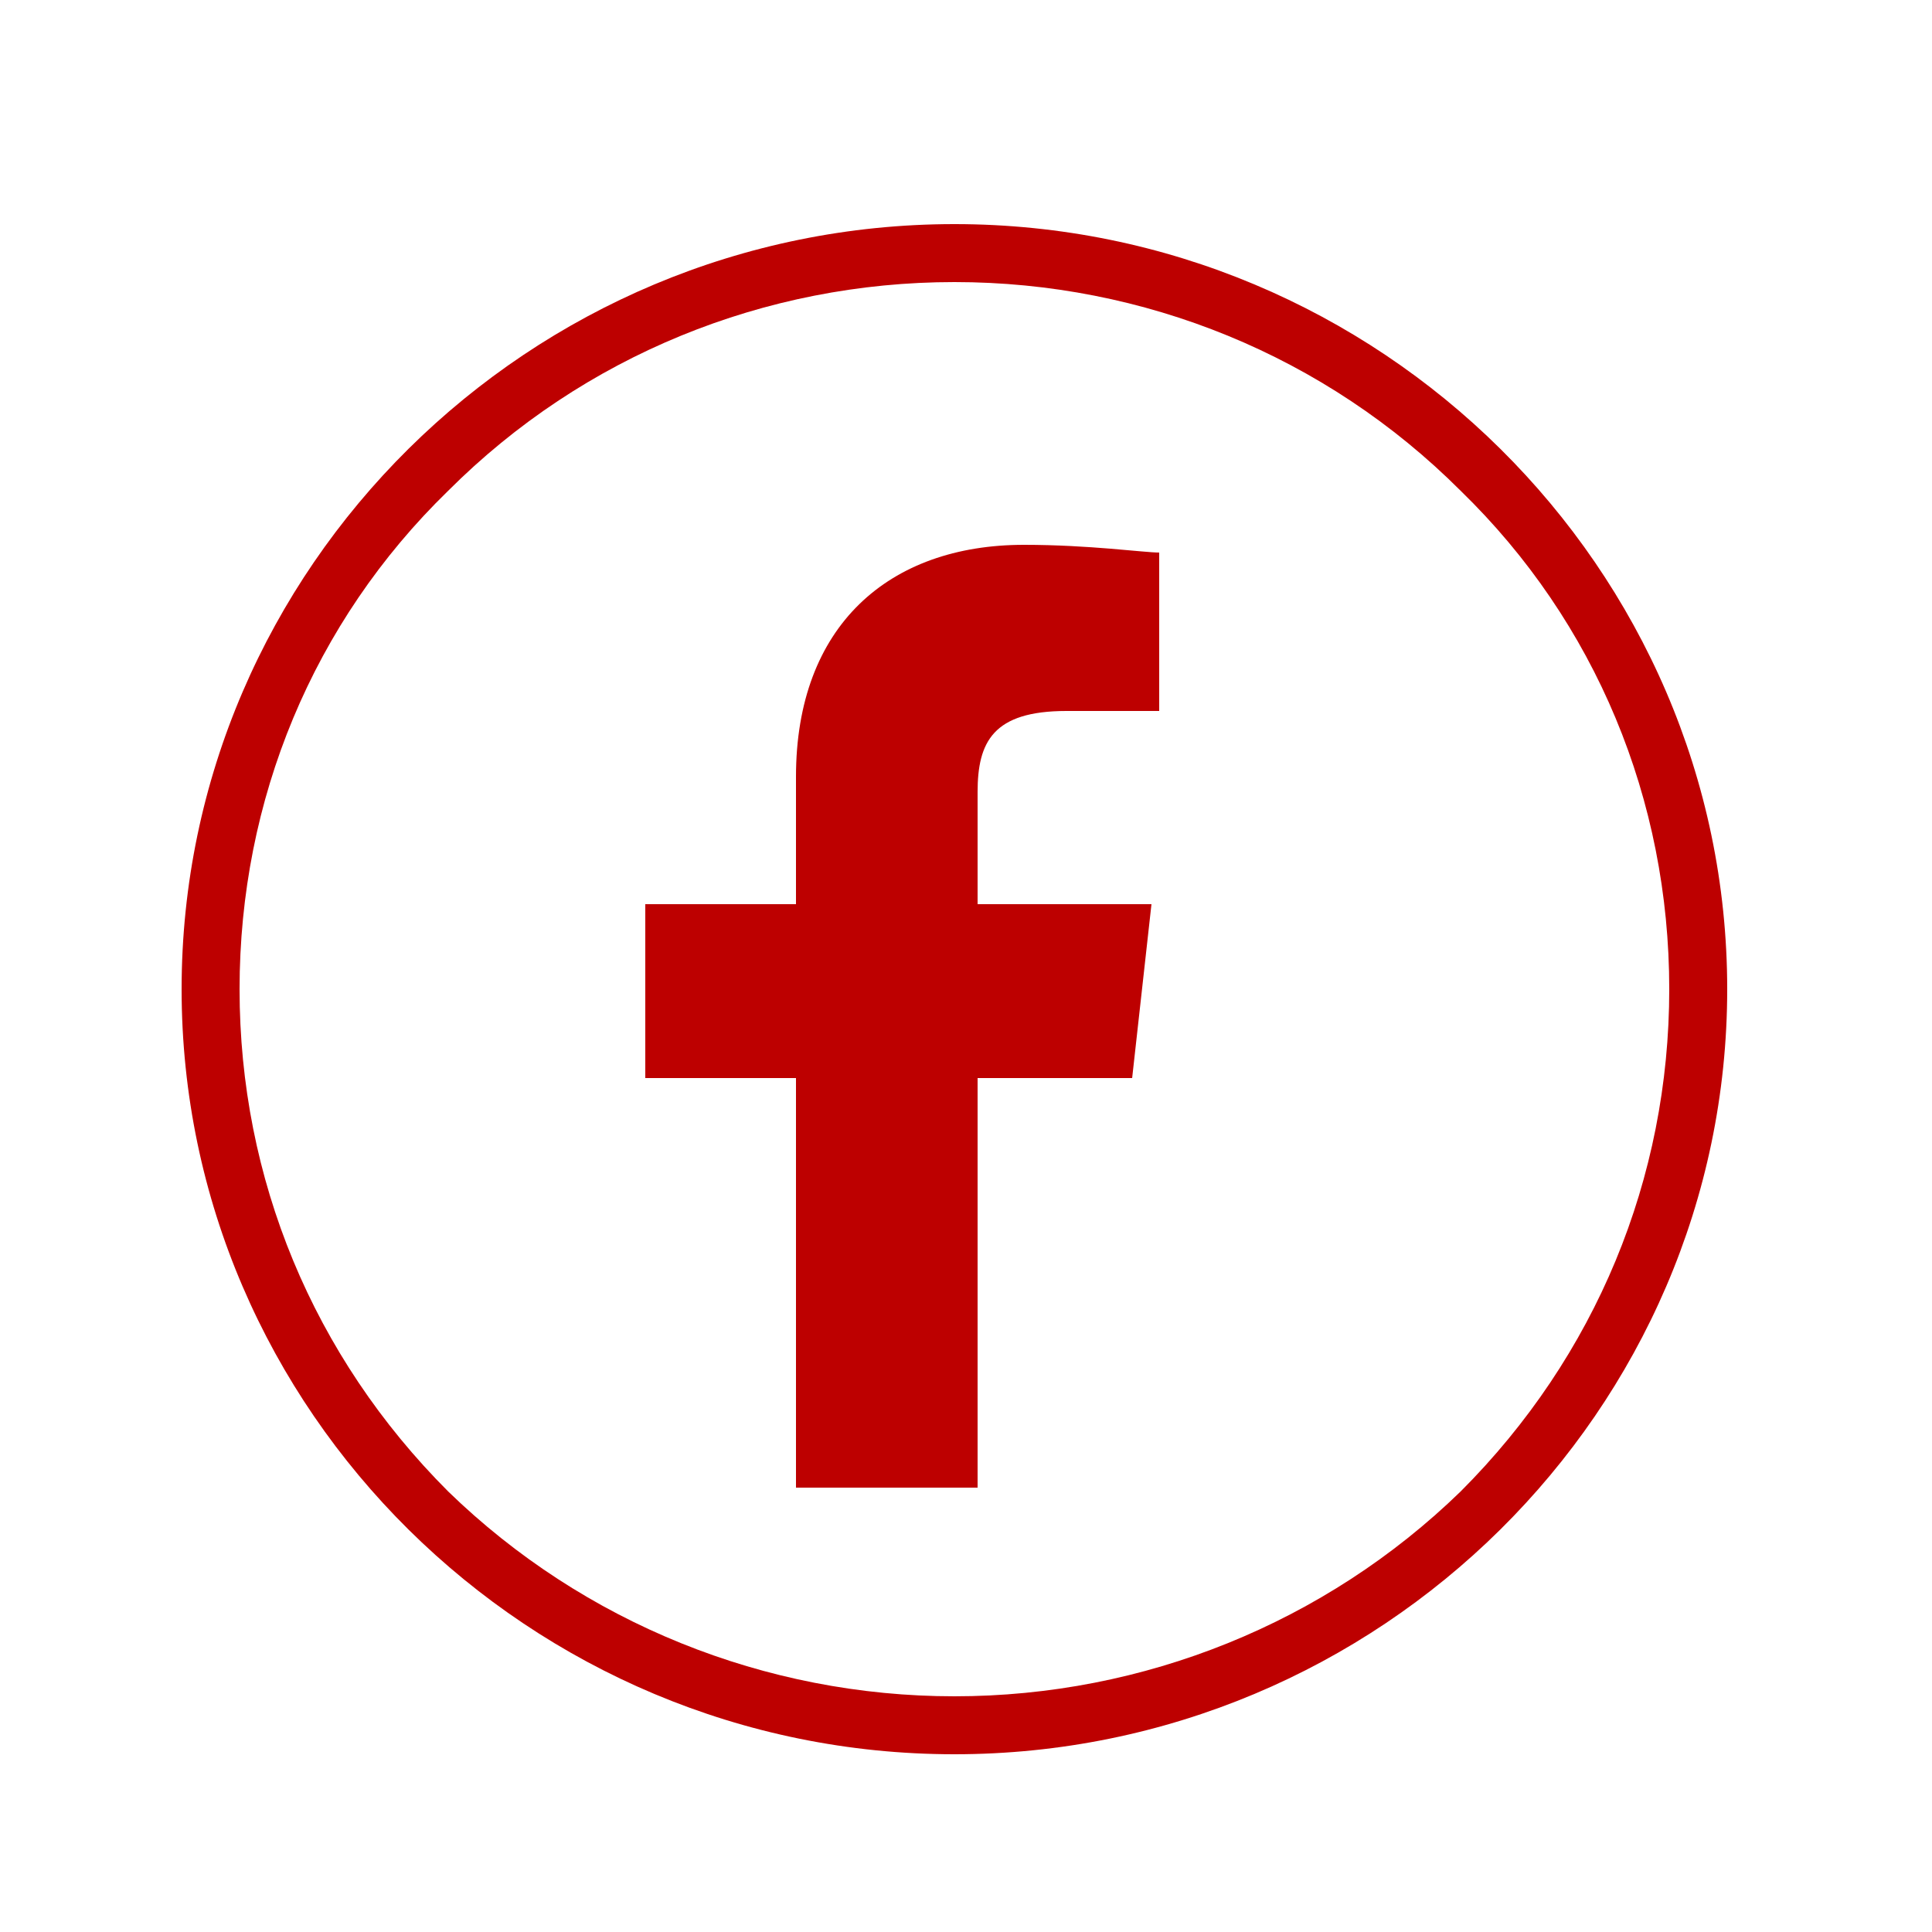<svg version="1.2" xmlns="http://www.w3.org/2000/svg" viewBox="0 0 50 50" width="50" height="50">
	<title>Path 980</title>
	<style>
		.s0 { fill: #bd0000 } 
	</style>
	<path id="Path 980" fill-rule="evenodd" class="s0" d="m-18.4 17.8c-0.8 0-1.4 0.6-1.4 1.4 0 0.8 0.6 1.5 1.4 1.5 0.9 0 1.5-0.7 1.5-1.5 0-0.8-0.6-1.4-1.5-1.4zm43.1-12c-11 0-20 8.9-20 19.8 0 10.9 9 19.8 20 19.8 11 0 20-8.9 20-19.8 0-10.9-9-19.8-20-19.8zm0 1.5c4.9 0 9.6 1.9 13.1 5.4 3.5 3.4 5.4 8 5.4 12.9 0 4.9-1.9 9.5-5.4 13-3.5 3.4-8.2 5.3-13.1 5.3-4.9 0-9.6-1.9-13.1-5.3-3.5-3.5-5.4-8.1-5.4-13 0-4.9 1.9-9.5 5.4-12.9 3.5-3.5 8.2-5.4 13.1-5.4z"/>
	<path id="Path 981" class="s0" d="m29.3 27.9l0.5-4.5h-4.5v-2.9c0-1.3 0.4-2.1 2.3-2.1h2.4v-4.1c-0.4 0-1.8-0.2-3.5-0.2-3.5 0-5.9 2.1-5.9 6v3.3h-3.9v4.5h3.9v10.6h4.7v-10.6z"/>
</svg>